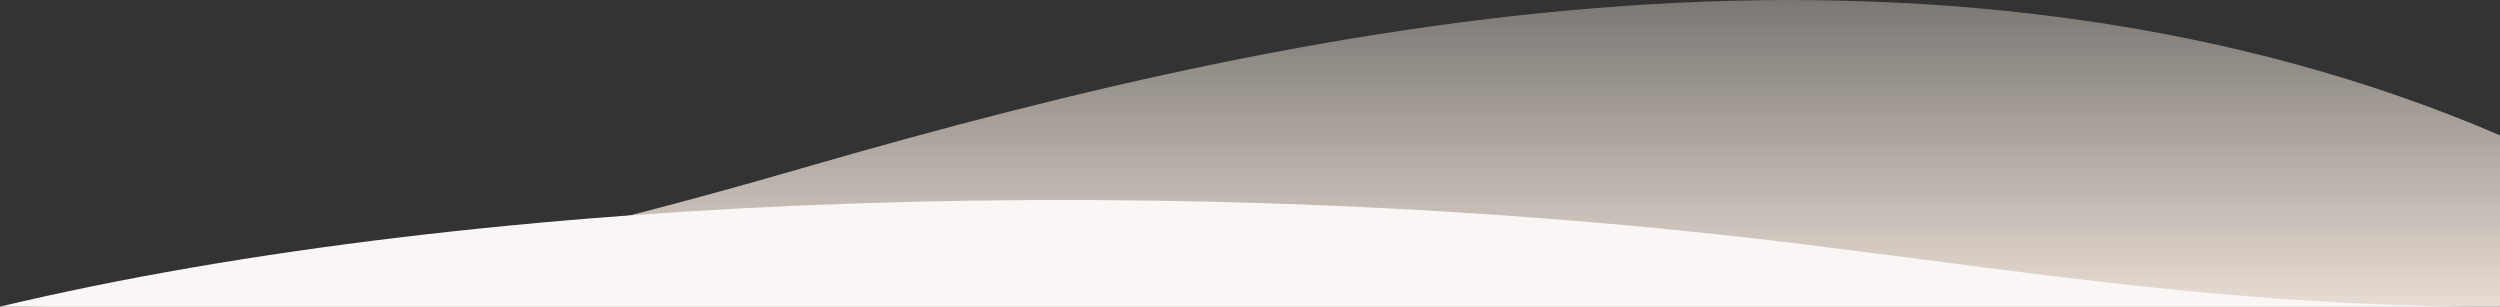 <svg width="375" height="46" viewBox="0 0 375 46" fill="none" xmlns="http://www.w3.org/2000/svg">
<rect x="0" y="0" width="375" height="46" fill="#333333" stroke="none"/>
<path d="M375 20.298C335.15 3.158 290.84 -1.942 247.52 0.638C204.21 3.218 161.67 13.228 120 25.318C80.76 36.708 39.95 46.008 0 46.008H375V20.298Z" fill="url(#paint0_linear_109_12)"/>
<path d="M375 45.996C336.4 45.996 308.09 41.296 270.61 36.656C178.05 25.196 72.73 28.666 0 45.996H375Z" fill="#F9F6F5"/>
<defs>
<linearGradient id="paint0_linear_109_12" x1="187.5" y1="0.007" x2="187.5" y2="46.008" gradientUnits="userSpaceOnUse">
<stop stop-color="#E8DDD4" stop-opacity="0.4"/>
<stop offset="1" stop-color="#E8DDD4"/>
</linearGradient>
</defs>
</svg>
